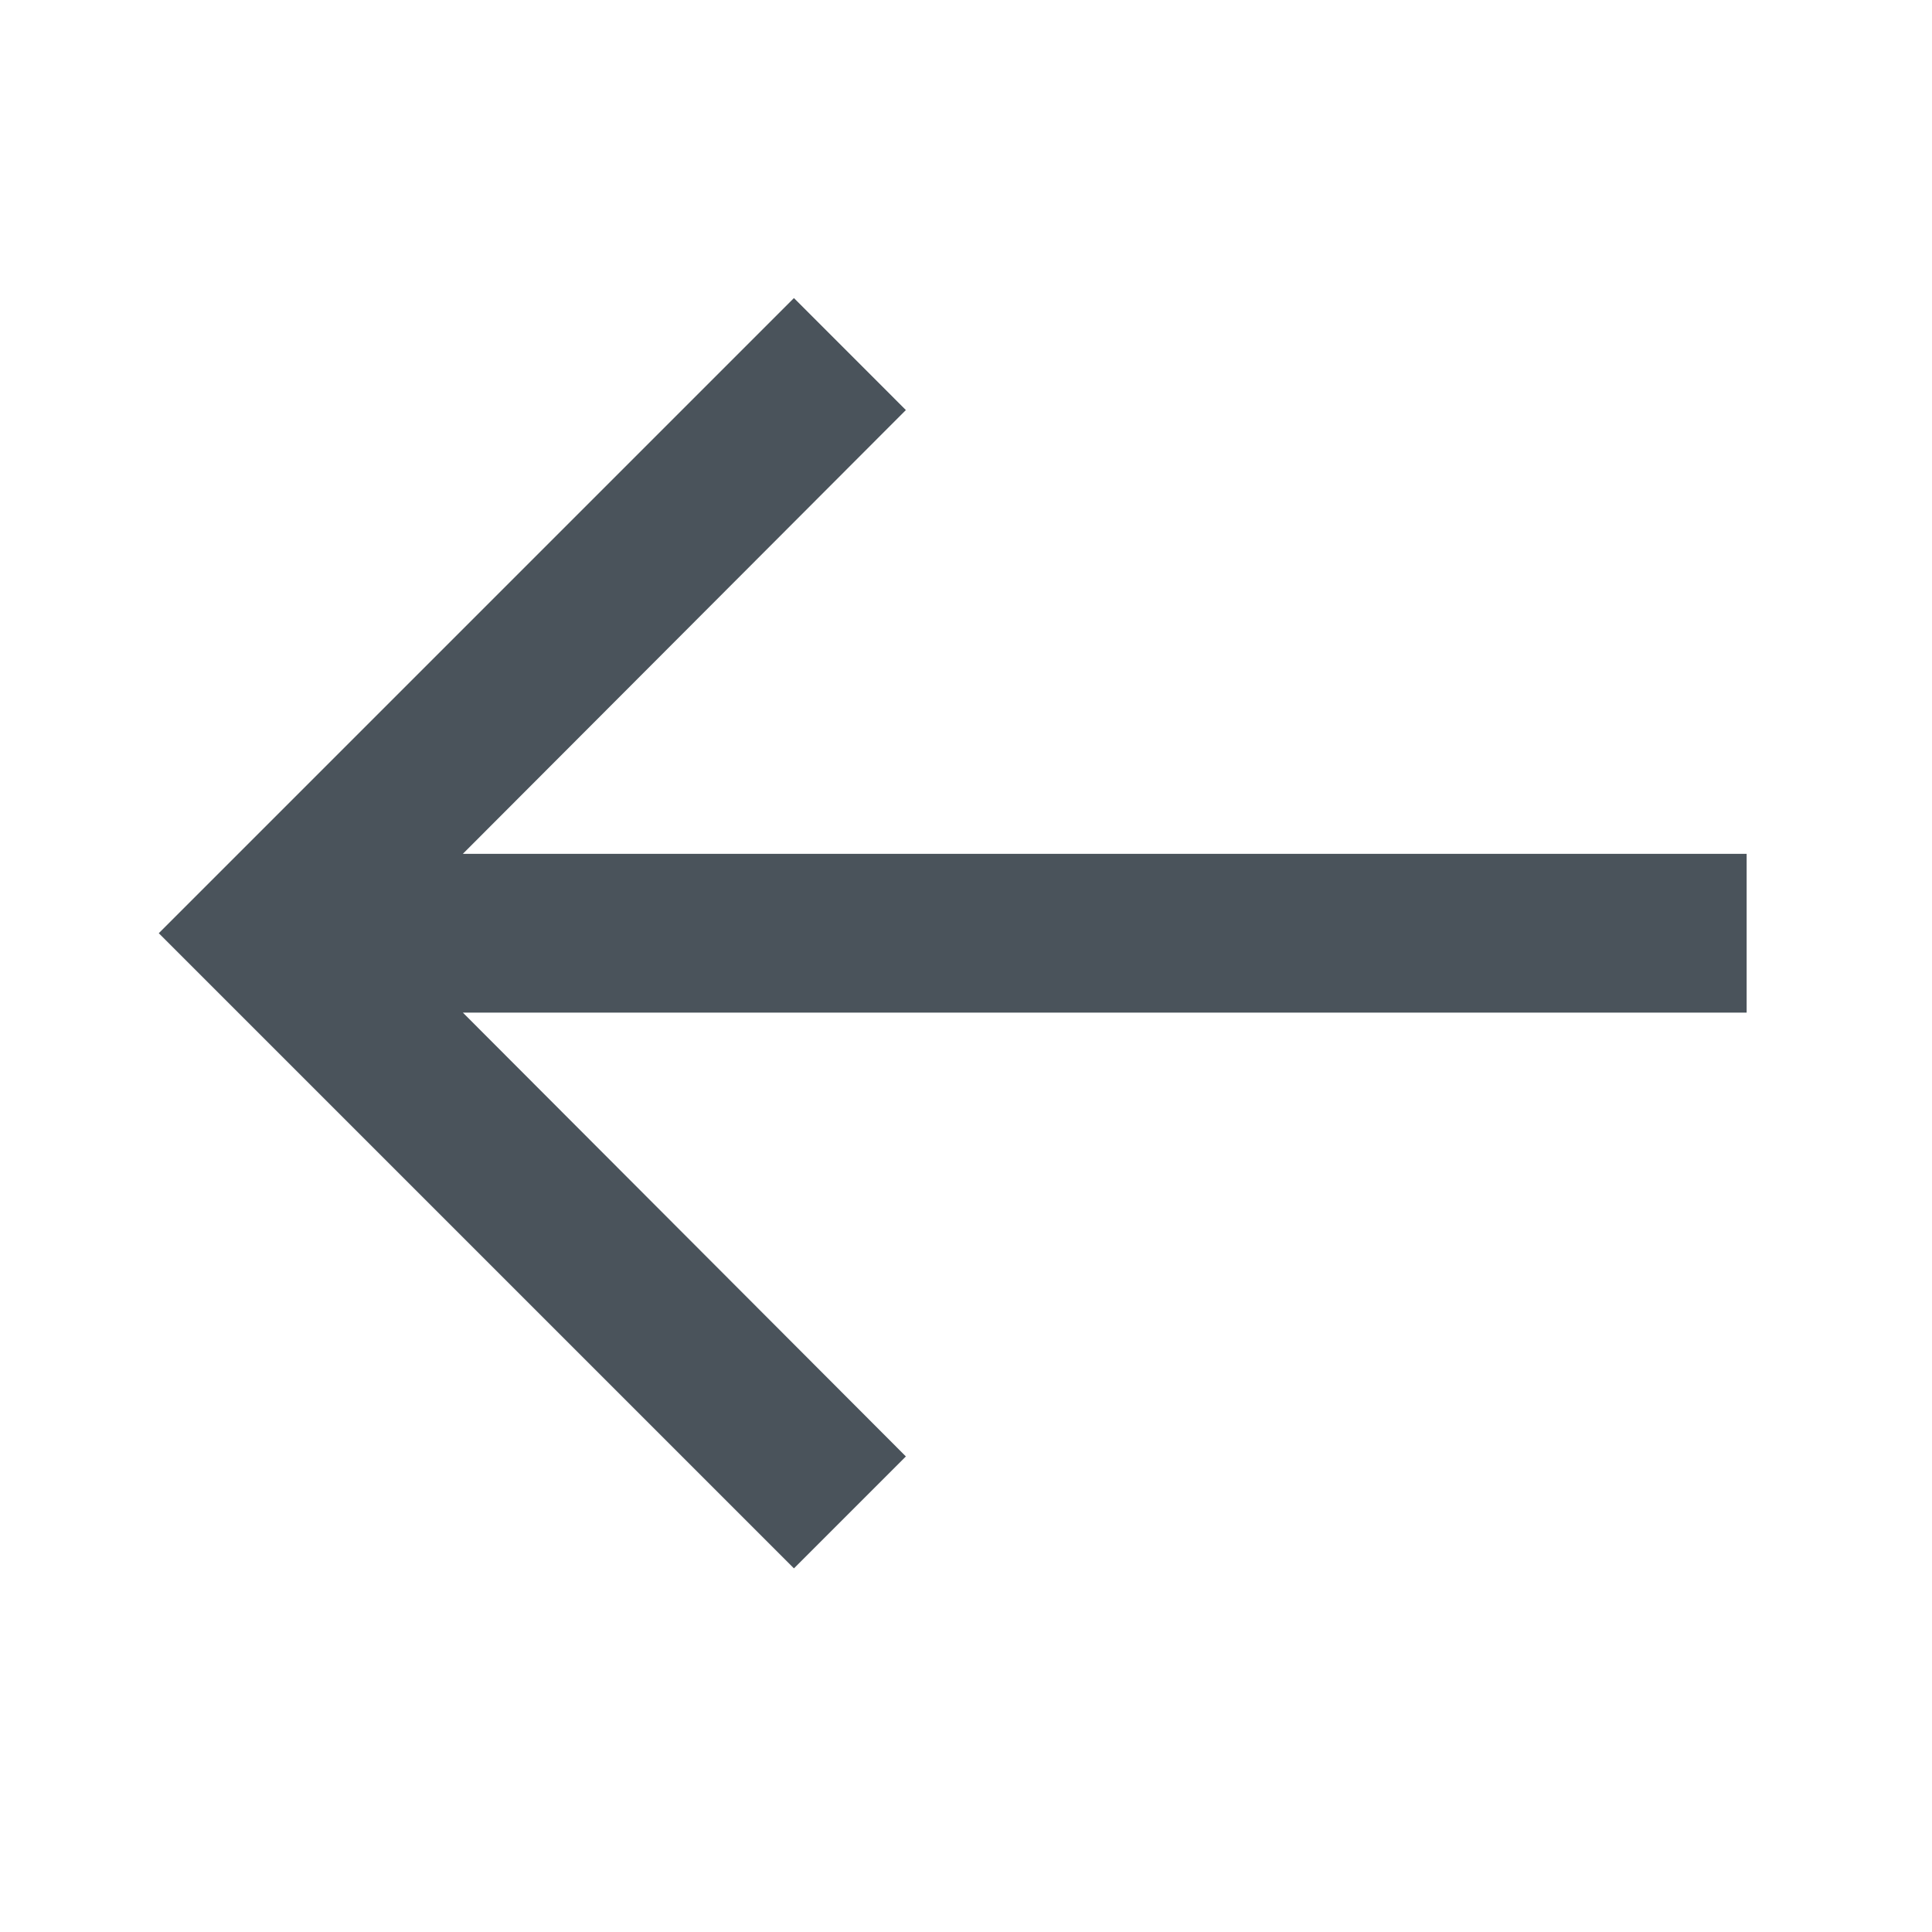 <svg width="33" height="33" viewBox="0 0 33 33" fill="none" xmlns="http://www.w3.org/2000/svg">
<path d="M13.561 26.789L15.473 24.877L7.906 17.296L29.834 17.296L29.834 14.584L7.906 14.584L15.473 7.004L13.561 5.091L2.712 15.94L13.561 26.789Z" fill="#4A535B"/>
</svg>
